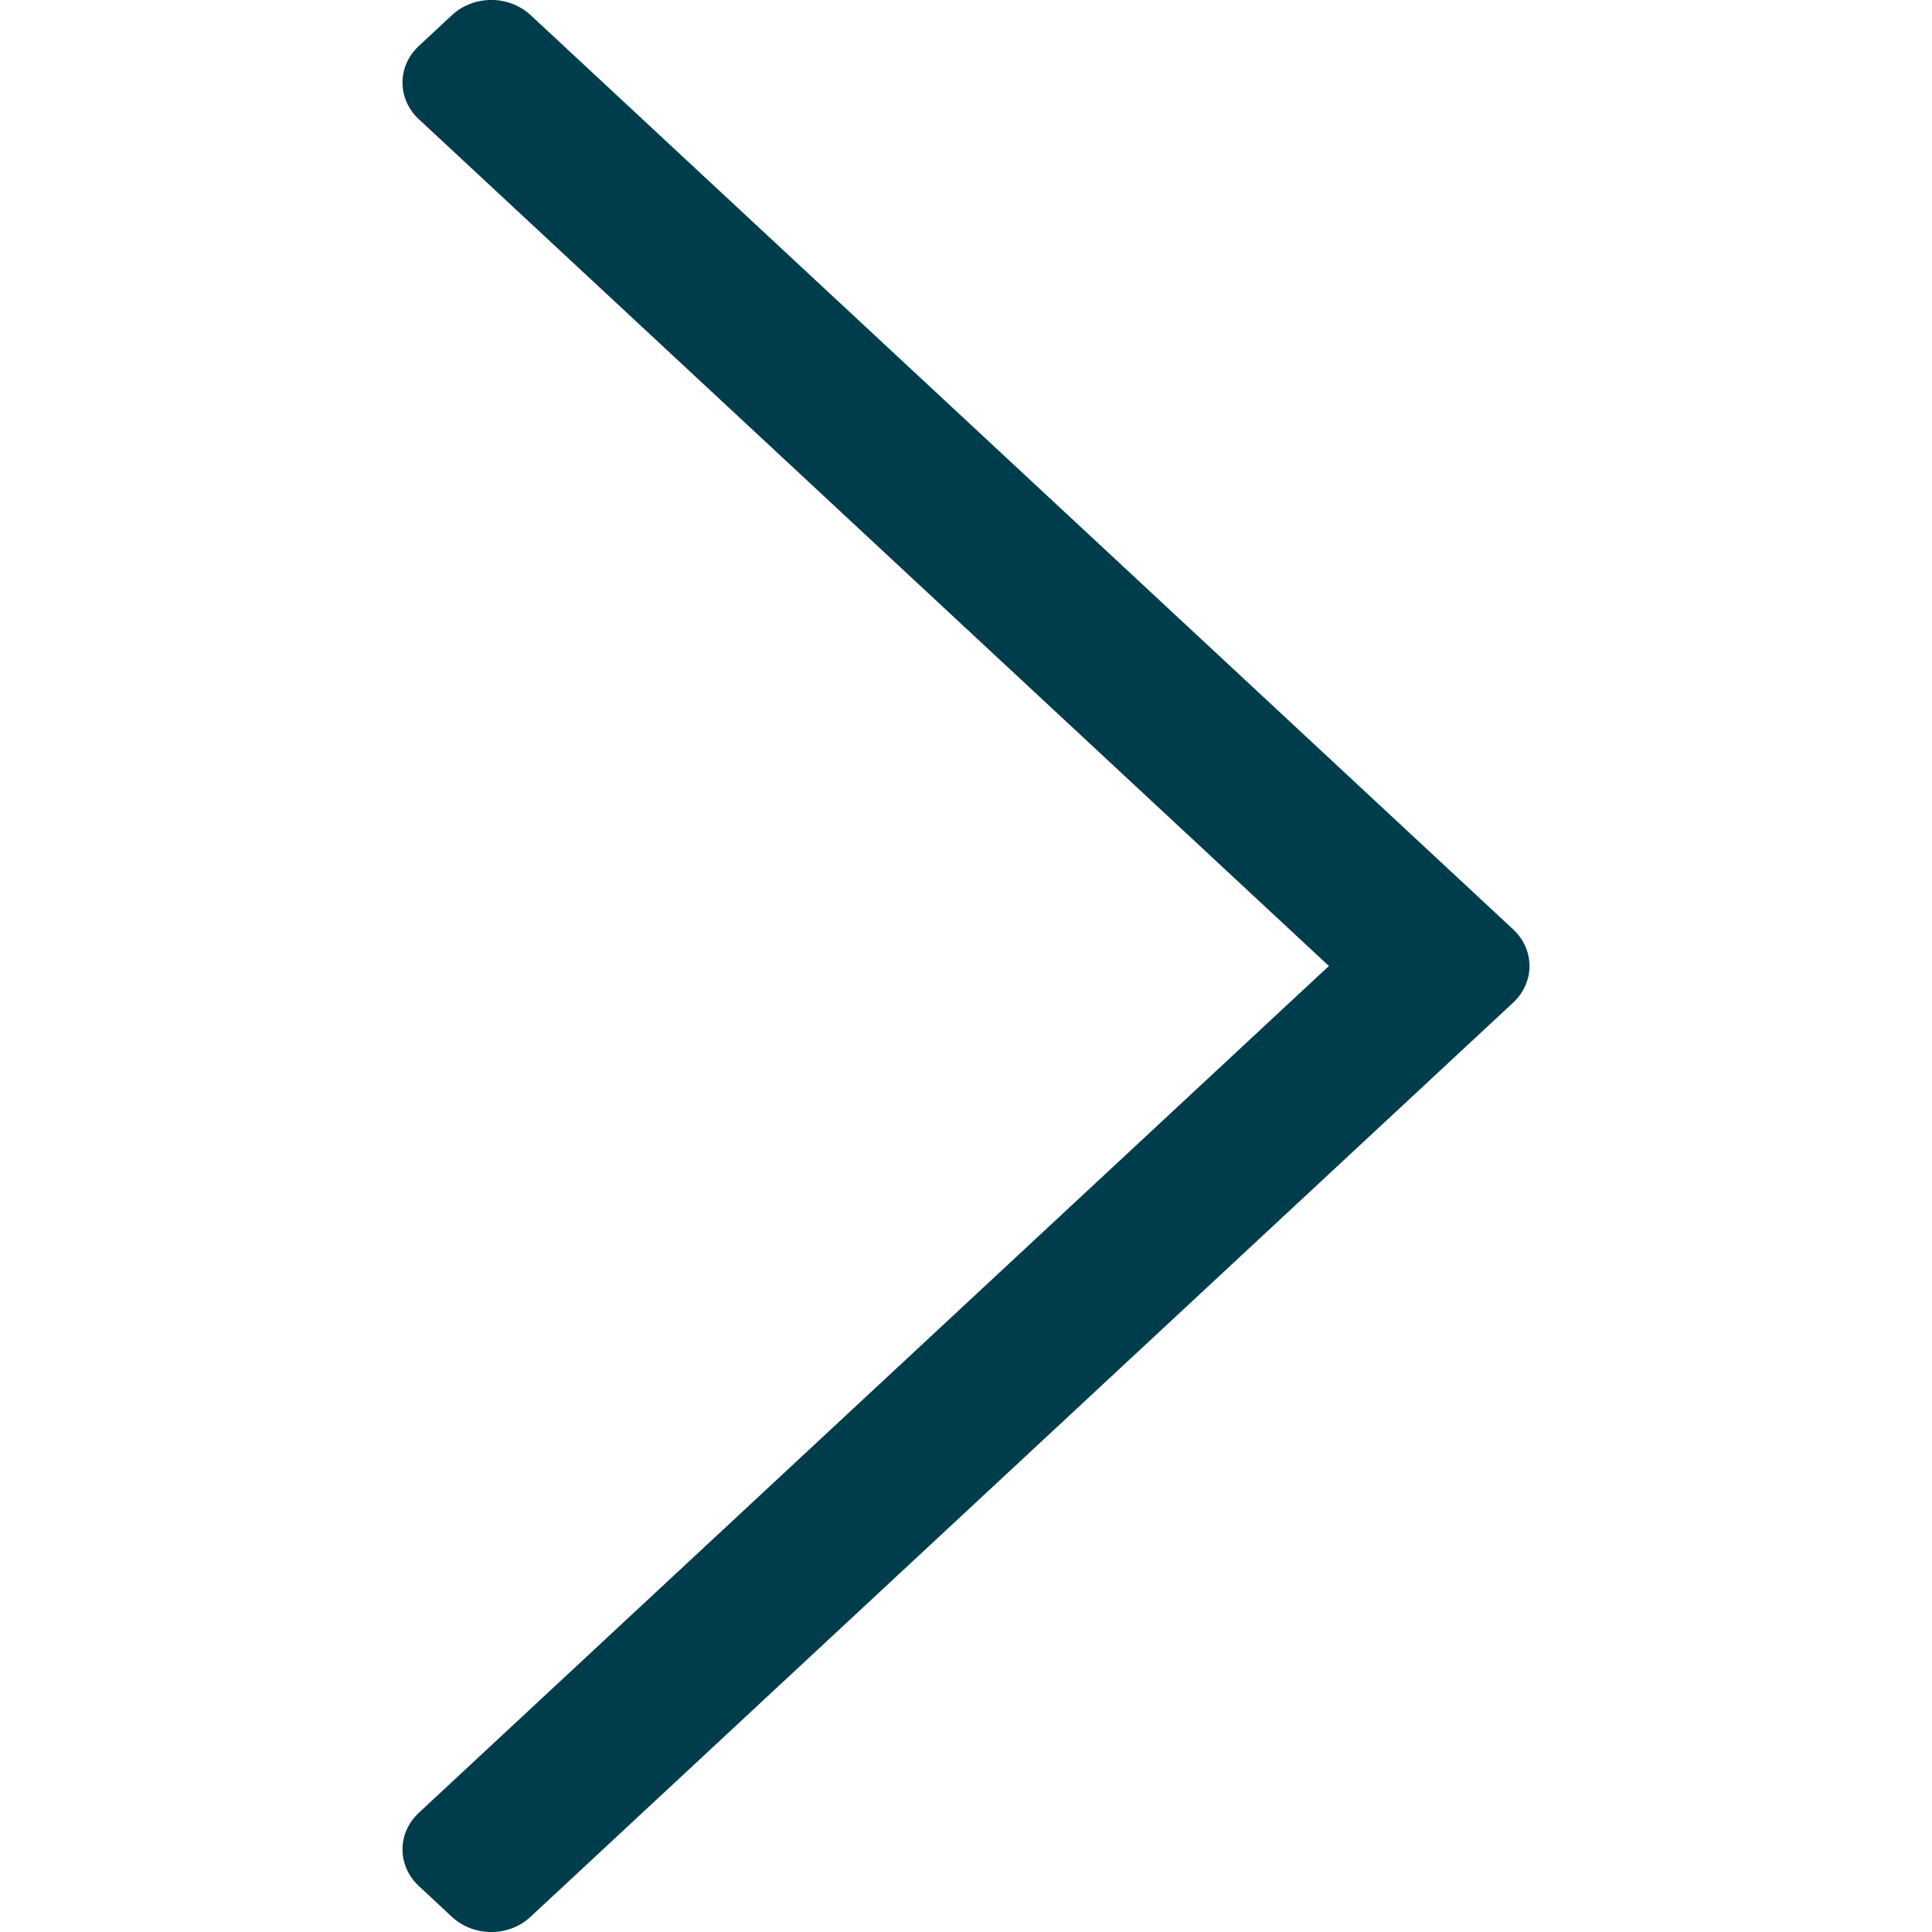 <?xml version="1.0" encoding="utf-8"?>
<svg xmlns="http://www.w3.org/2000/svg" width="12" height="12" viewBox="0 0 12 12">
    <g fill="none" fill-rule="evenodd">
        <g fill="#003d4c">
            <g>
                <g>
                    <g>
                        <path d="M2.806.095l-.204.19c-.136.126-.136.33 0 .456L8.254 6l-5.652 5.259c-.136.126-.136.33 0 .456l.204.19c.136.127.355.127.49 0l6.102-5.677c.136-.126.136-.33 0-.456L3.297.095c-.136-.127-.355-.127-.491 0z" transform="translate(-213 -5538) translate(150 5137) translate(0 388) translate(63 13)"/>
                    </g>
                </g>
            </g>
        </g>
    </g>
</svg>
